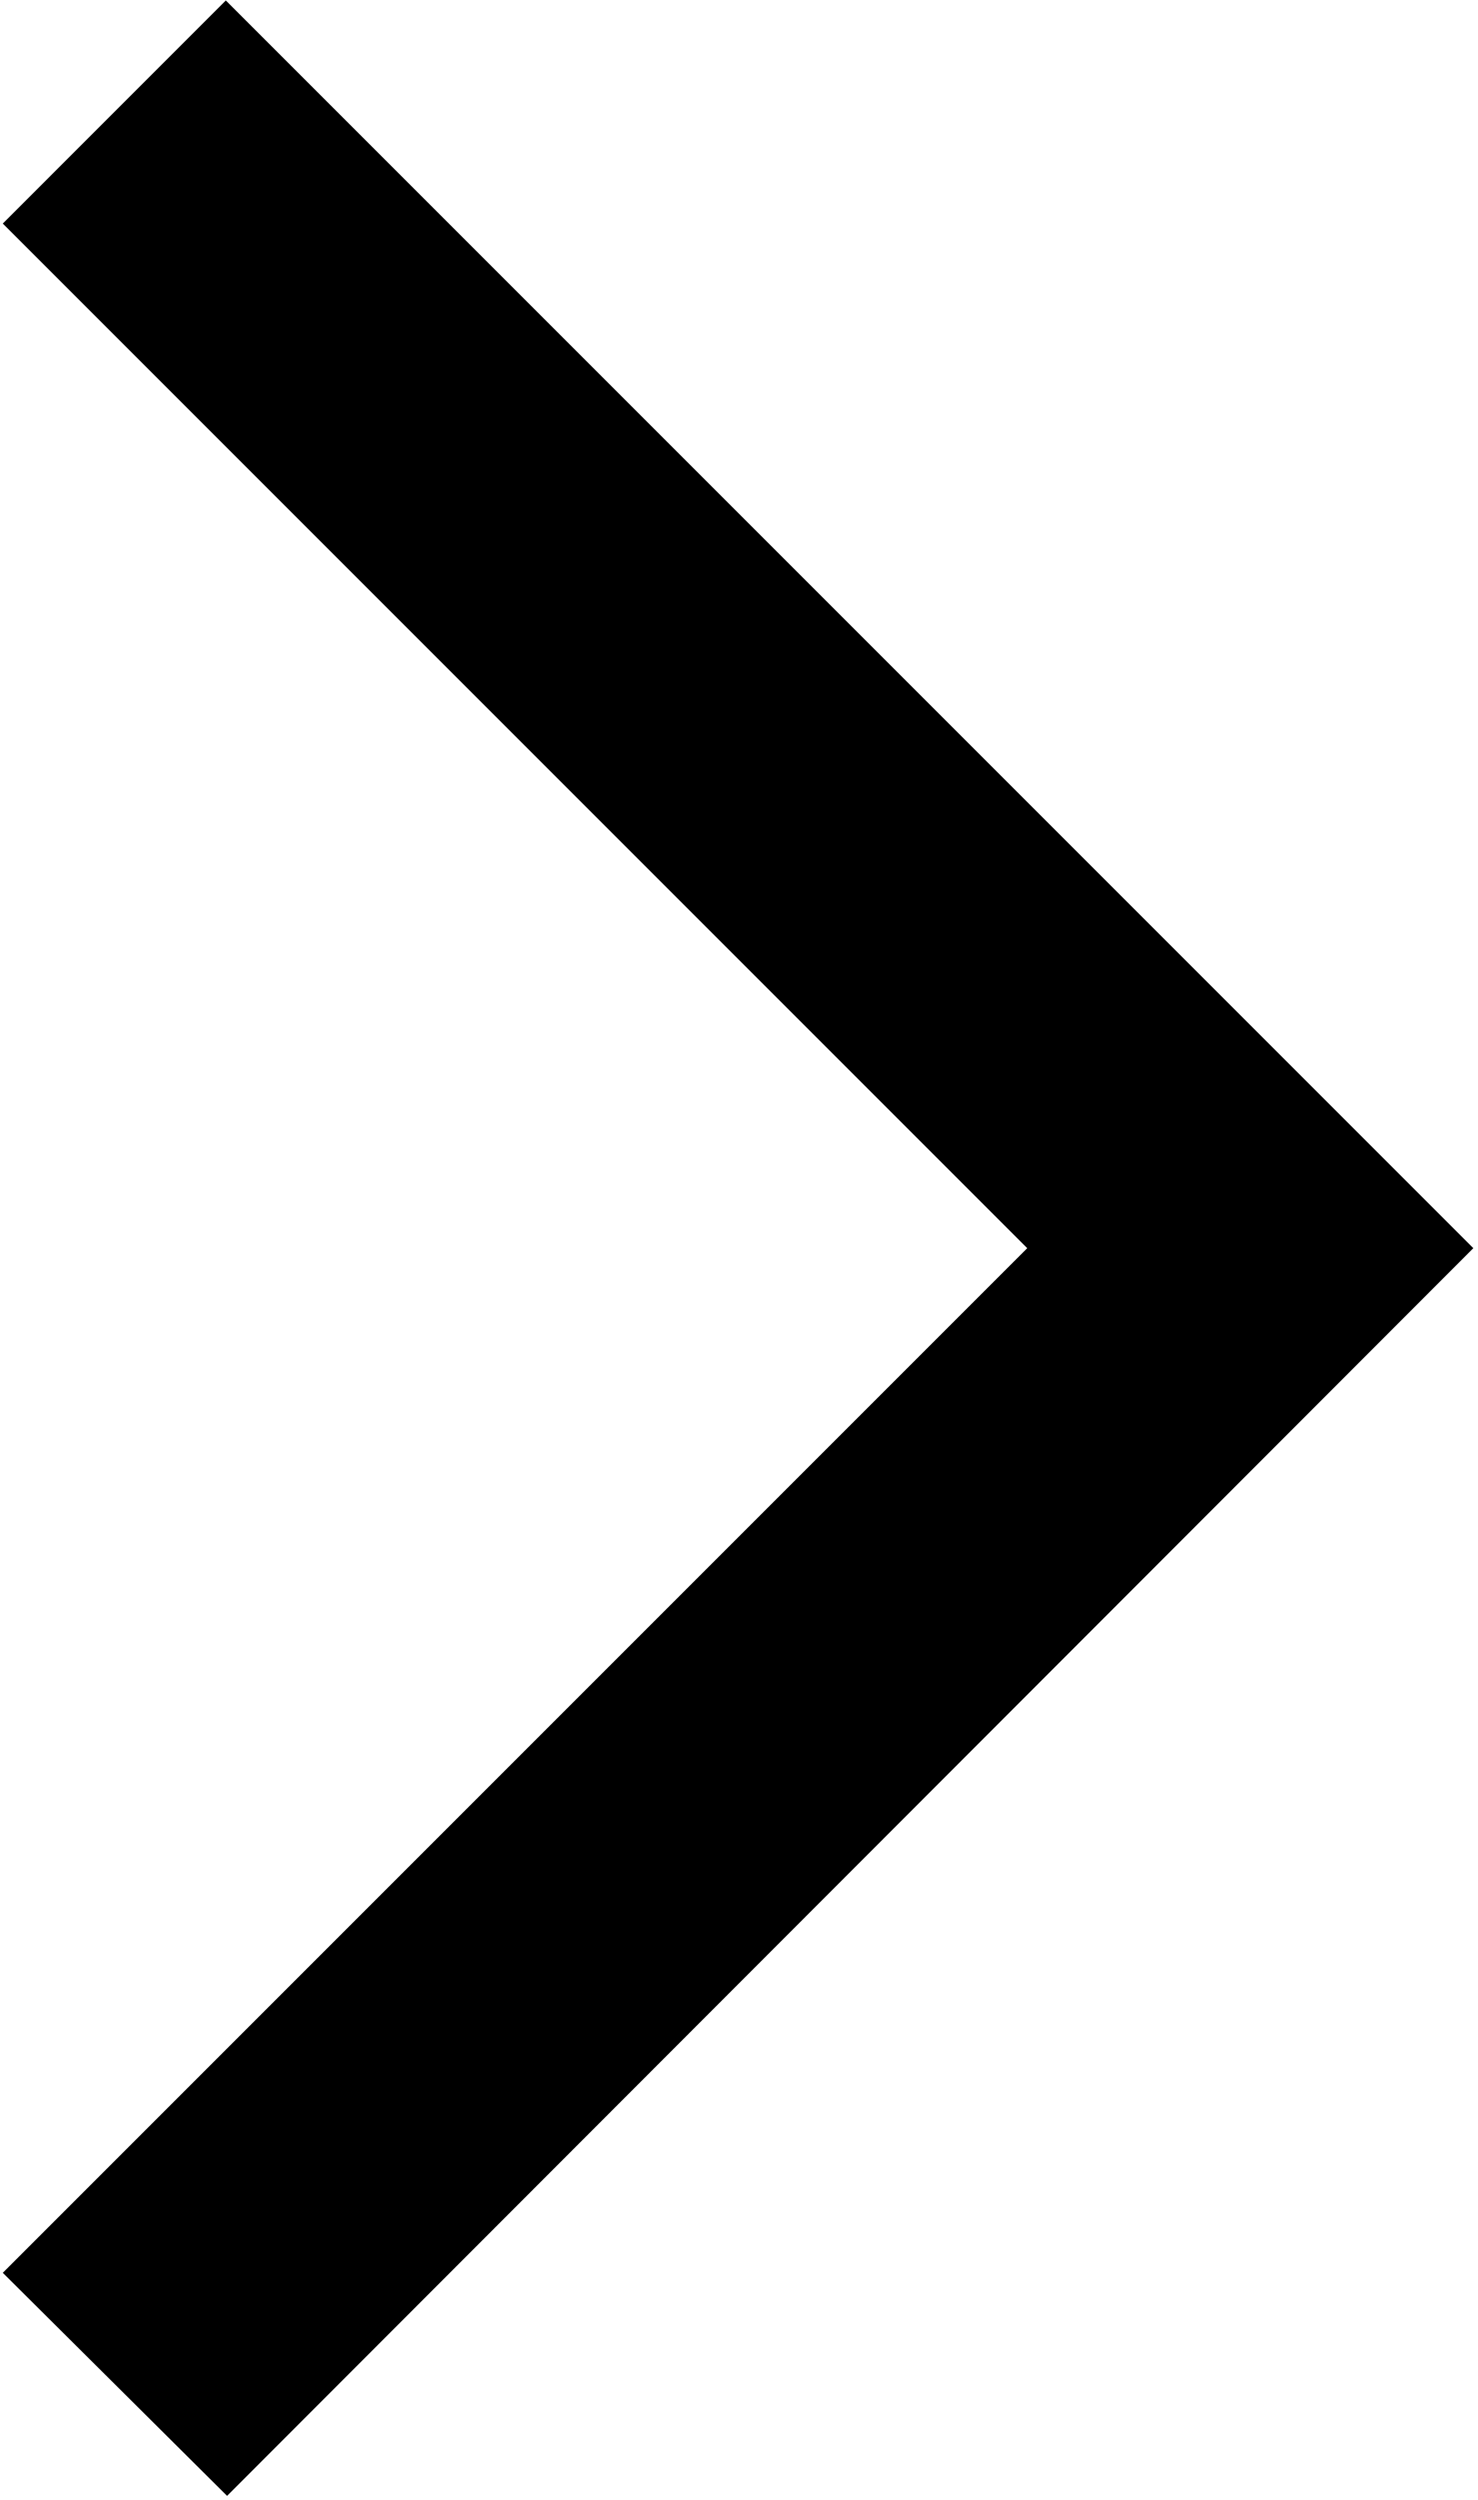 <svg width="162" height="274" fill="none" xmlns="http://www.w3.org/2000/svg"><path d="m.306 249.076 24.584 24.446 136.597-136.735L24.752.052.306 24.5l112.288 112.288L.306 249.076Z" fill="#000"/></svg>